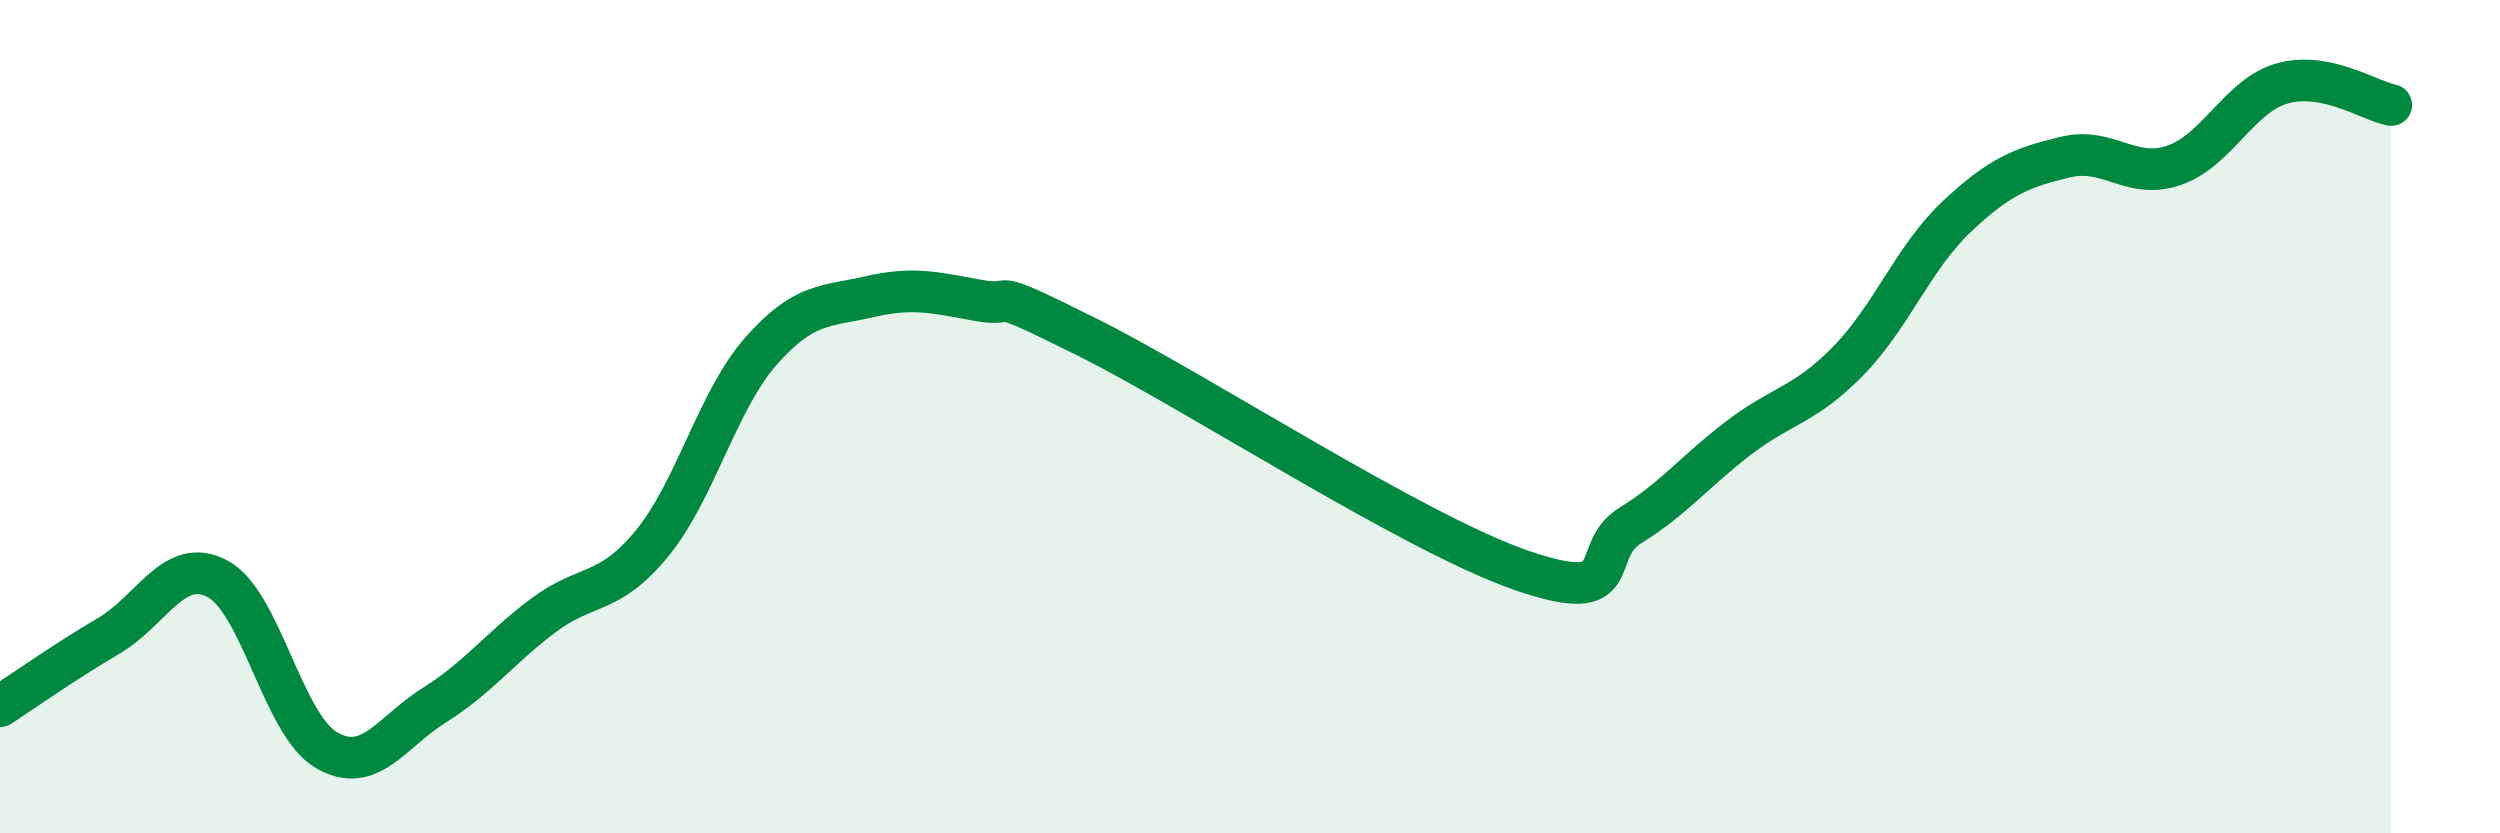 
    <svg width="60" height="20" viewBox="0 0 60 20" xmlns="http://www.w3.org/2000/svg">
      <path
        d="M 0,16.95 C 0.52,16.61 1.57,15.87 2.61,15.26 C 3.65,14.65 4.18,13.34 5.22,13.89 C 6.26,14.44 6.79,17.39 7.83,18 C 8.87,18.61 9.39,17.57 10.43,16.92 C 11.47,16.27 12,15.55 13.04,14.77 C 14.08,13.99 14.61,14.31 15.65,13.04 C 16.69,11.77 17.22,9.61 18.26,8.43 C 19.3,7.25 19.83,7.36 20.87,7.12 C 21.91,6.88 22.44,7.02 23.48,7.21 C 24.52,7.4 23.48,6.79 26.09,8.09 C 28.7,9.39 33.91,12.79 36.52,13.69 C 39.13,14.59 38.09,13.25 39.13,12.61 C 40.17,11.97 40.7,11.29 41.74,10.5 C 42.78,9.71 43.31,9.73 44.35,8.67 C 45.39,7.61 45.92,6.18 46.96,5.2 C 48,4.22 48.53,4.02 49.57,3.77 C 50.61,3.52 51.13,4.32 52.17,3.97 C 53.21,3.62 53.74,2.29 54.78,2 C 55.82,1.71 56.87,2.42 57.39,2.52L57.39 20L0 20Z"
        fill="#008740"
        opacity="0.1"
        stroke-linecap="round"
        stroke-linejoin="round"
      />
      <path
        d="M 0,16.95 C 0.52,16.61 1.57,15.87 2.61,15.26 C 3.65,14.65 4.18,13.34 5.22,13.89 C 6.26,14.44 6.79,17.39 7.83,18 C 8.87,18.61 9.39,17.57 10.43,16.92 C 11.47,16.27 12,15.55 13.04,14.77 C 14.08,13.99 14.61,14.31 15.65,13.04 C 16.69,11.77 17.22,9.61 18.26,8.43 C 19.3,7.25 19.83,7.36 20.87,7.12 C 21.91,6.88 22.44,7.02 23.48,7.21 C 24.52,7.4 23.48,6.79 26.09,8.09 C 28.7,9.39 33.91,12.79 36.52,13.69 C 39.13,14.59 38.09,13.25 39.13,12.61 C 40.17,11.97 40.7,11.29 41.74,10.5 C 42.78,9.71 43.31,9.73 44.35,8.67 C 45.39,7.61 45.92,6.18 46.96,5.2 C 48,4.22 48.53,4.02 49.57,3.77 C 50.61,3.52 51.13,4.32 52.17,3.97 C 53.21,3.62 53.74,2.29 54.78,2 C 55.82,1.71 56.87,2.42 57.39,2.52"
        stroke="#008740"
        stroke-width="1"
        fill="none"
        stroke-linecap="round"
        stroke-linejoin="round"
      />
    </svg>
  
